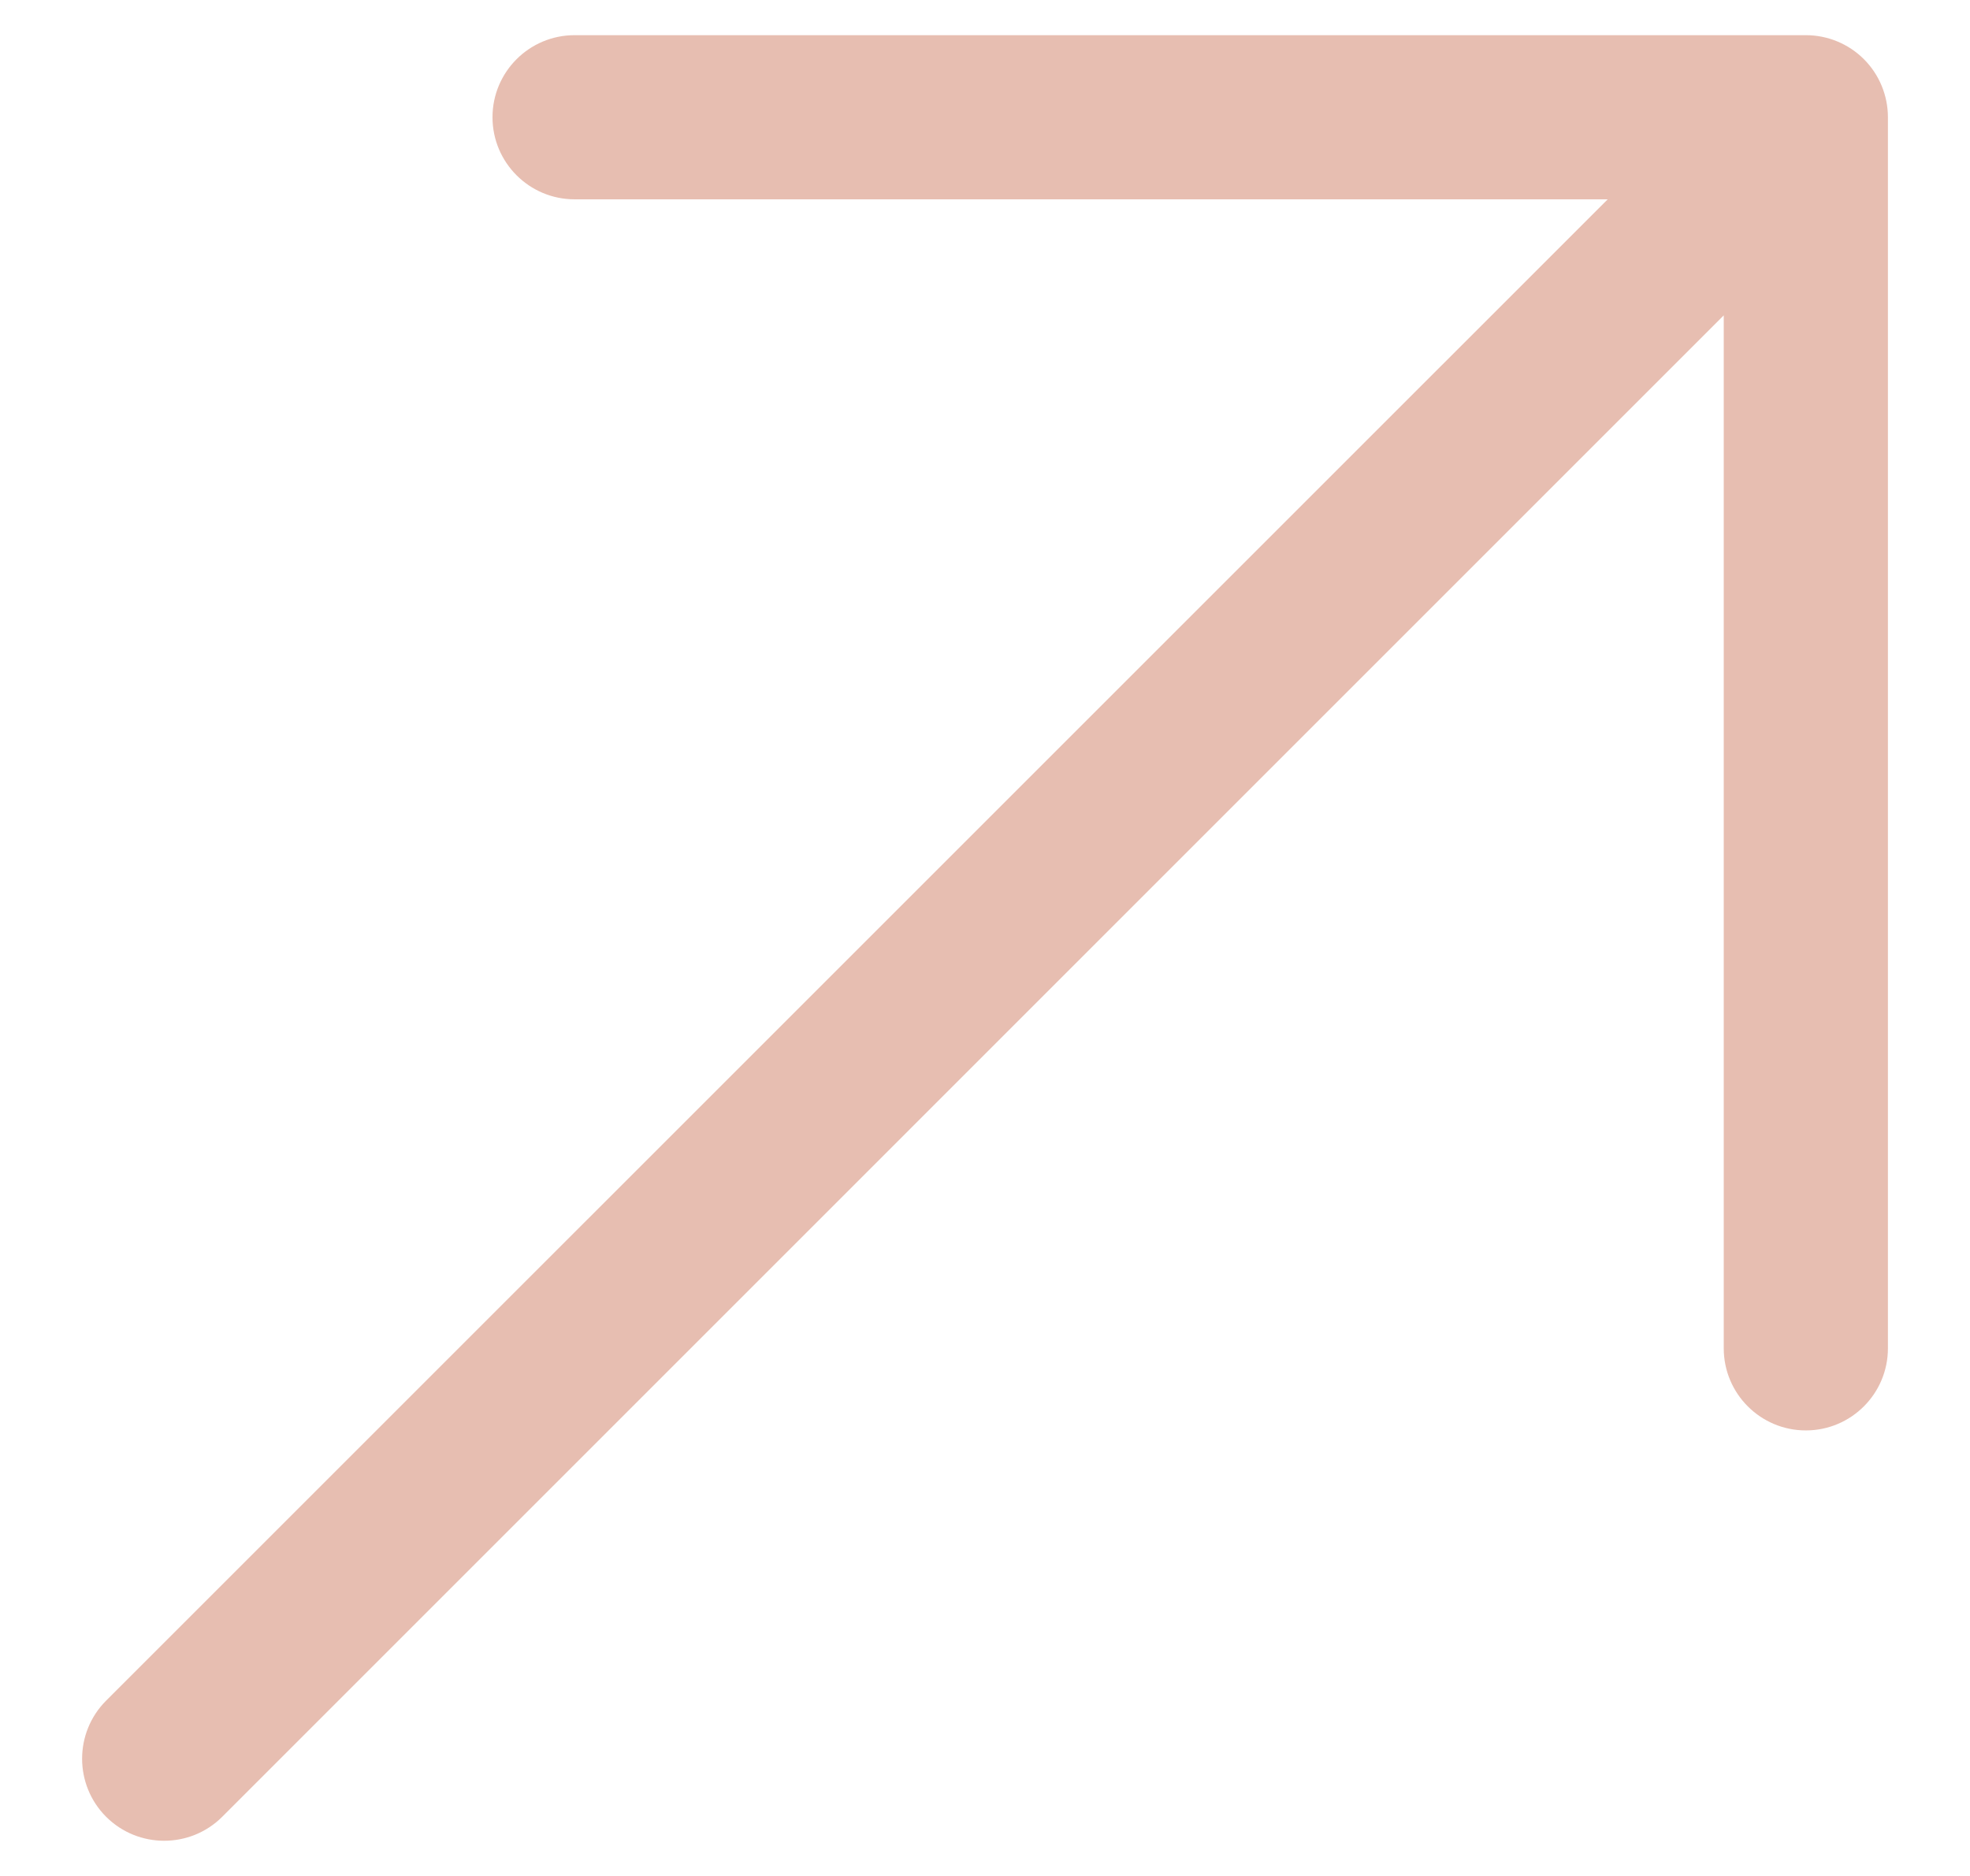 <svg width="21" height="20" viewBox="0 0 21 20" fill="none" xmlns="http://www.w3.org/2000/svg">
<path fill-rule="evenodd" clip-rule="evenodd" d="M6.125 0.375L19.25 0.375C19.482 0.375 19.705 0.467 19.869 0.631C20.033 0.795 20.125 1.018 20.125 1.25V14.375C20.125 14.858 19.733 15.25 19.25 15.25C18.767 15.25 18.375 14.858 18.375 14.375V3.362L2.369 19.369C2.027 19.71 1.473 19.71 1.131 19.369C0.79 19.027 0.79 18.473 1.131 18.131L17.138 2.125L6.125 2.125C5.642 2.125 5.25 1.733 5.25 1.25C5.25 0.767 5.642 0.375 6.125 0.375Z" fill="#E7BEB1"/>
</svg>
